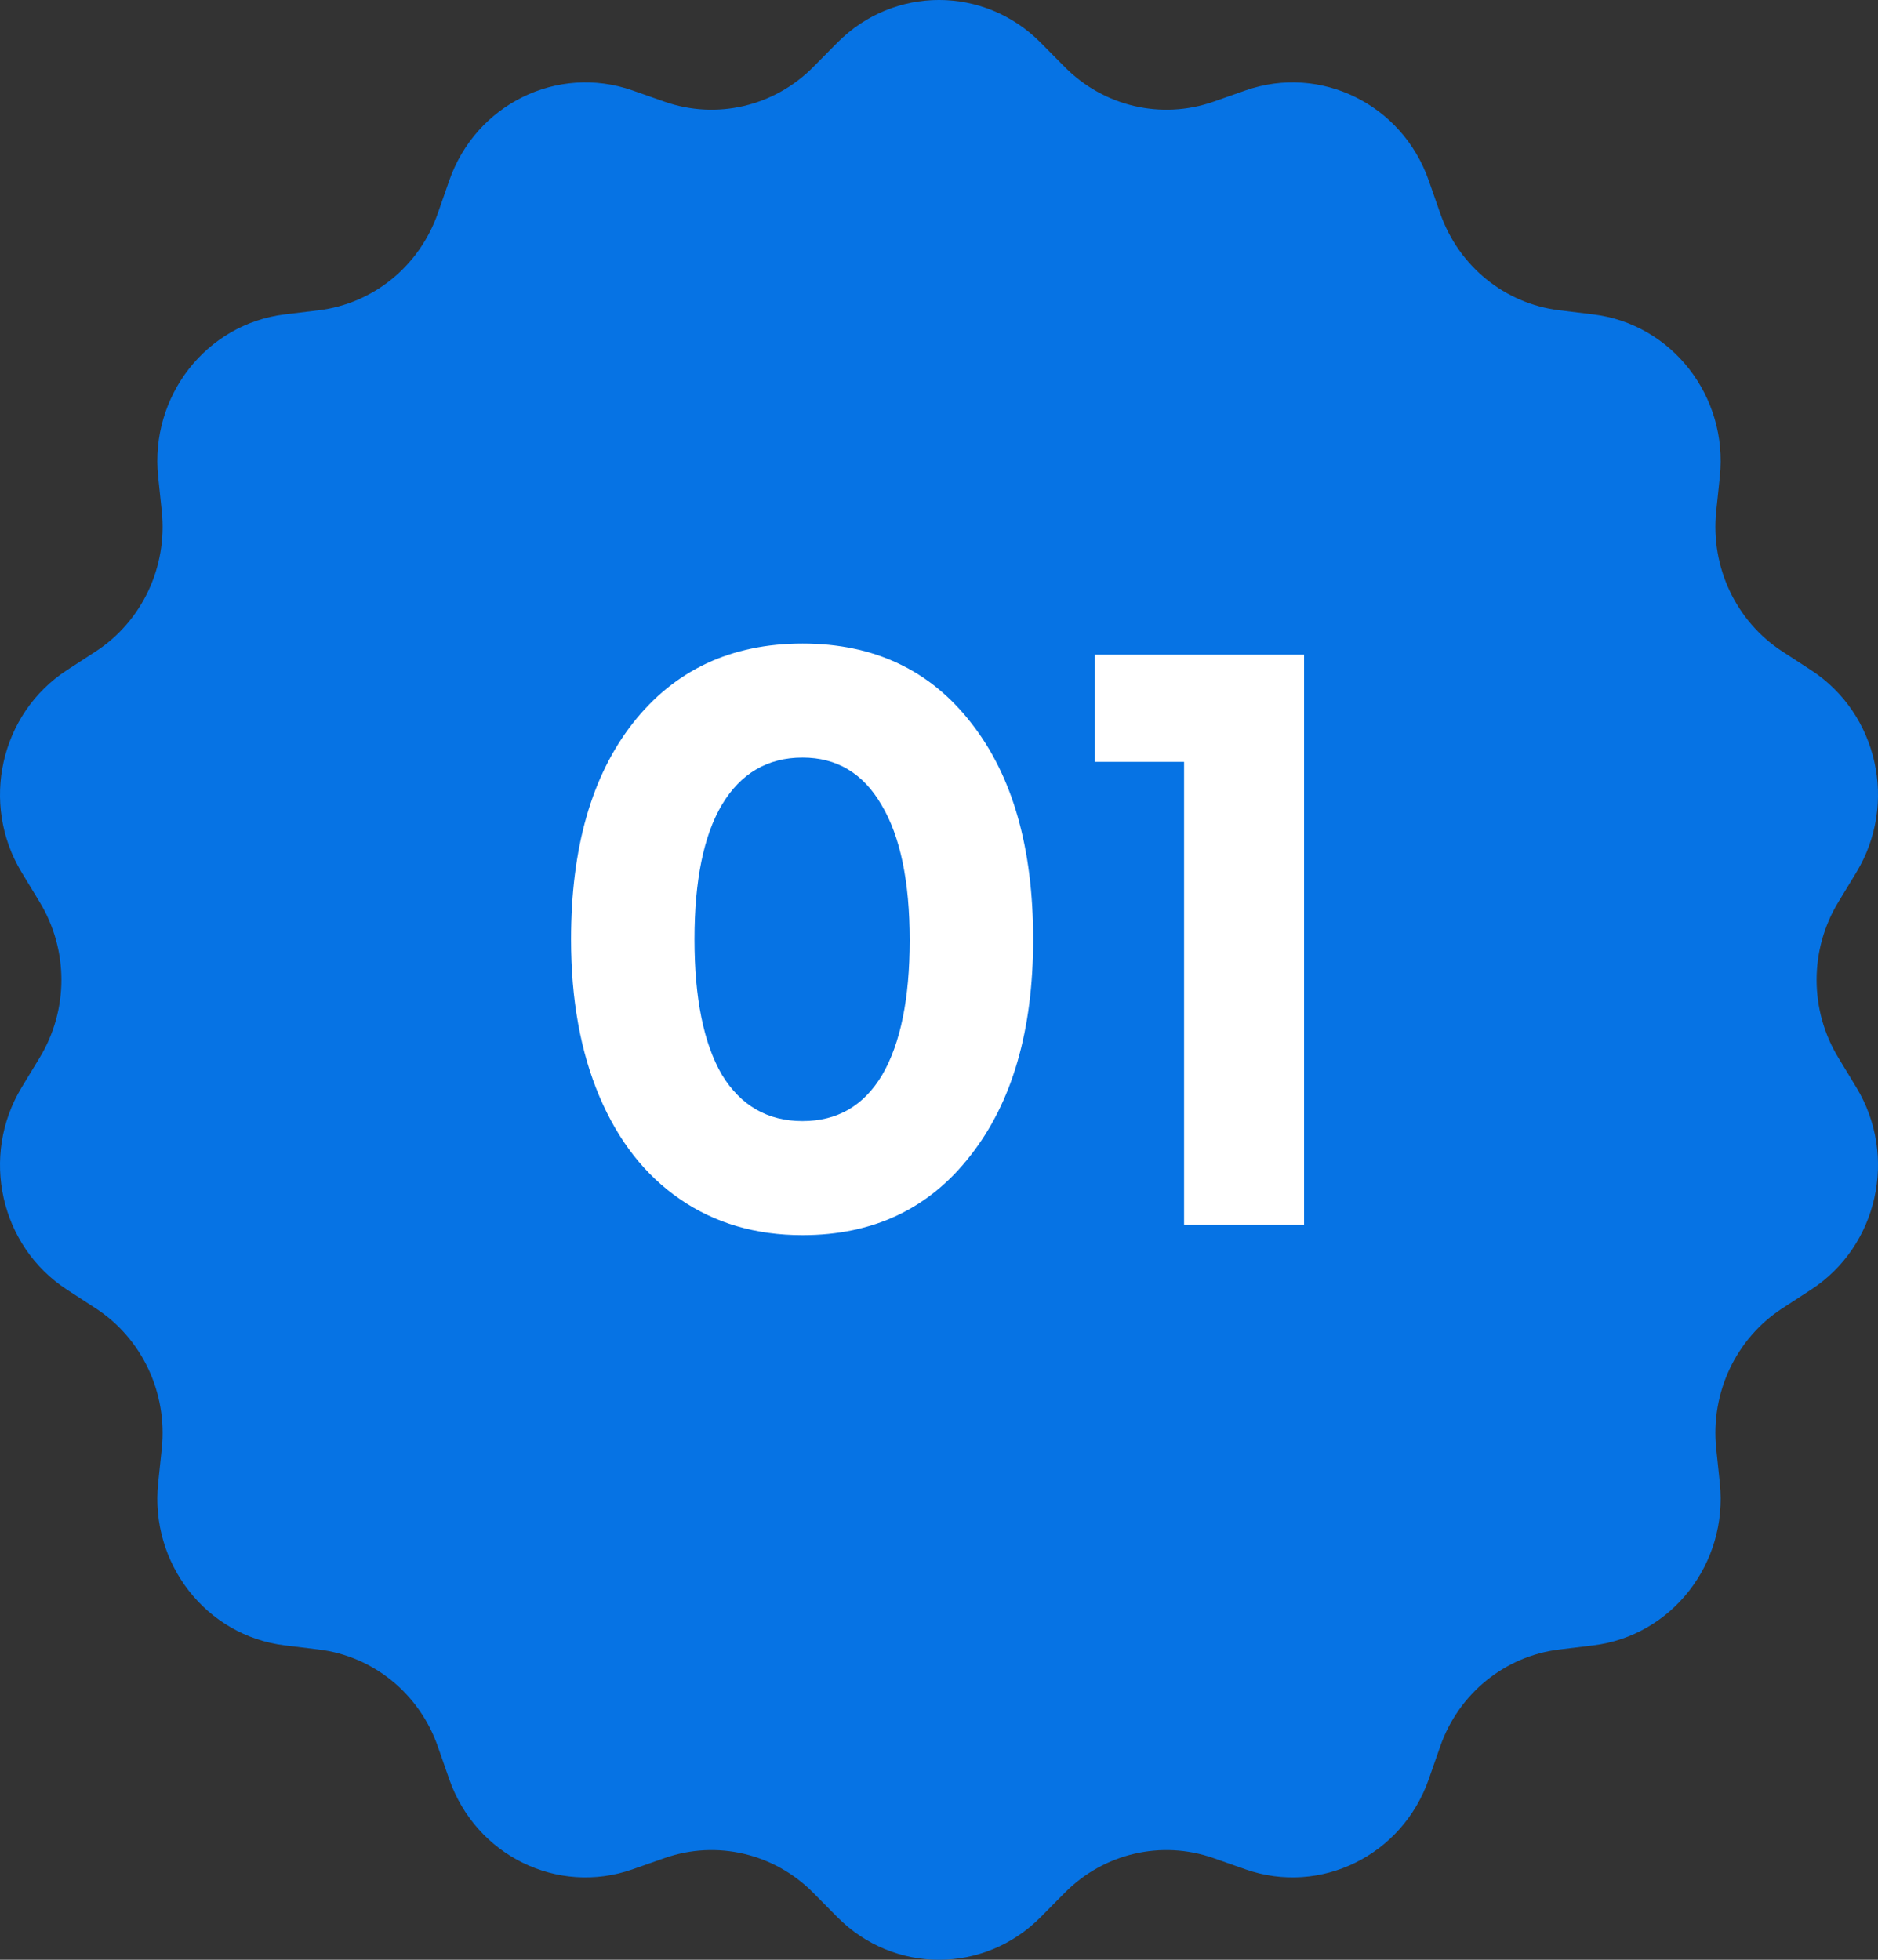 <?xml version="1.0" encoding="UTF-8"?> <svg xmlns="http://www.w3.org/2000/svg" width="46" height="48" viewBox="0 0 46 48" fill="none"><rect x="0" y="0" width="46" height="48" fill="#333333" stroke="none"/> <path d="M20.512 1.043C21.891 -0.348 24.109 -0.348 25.488 1.043L26.083 1.644C27.04 2.609 28.448 2.937 29.72 2.492L30.511 2.214C32.345 1.572 34.343 2.555 34.995 4.419L35.276 5.224C35.727 6.517 36.857 7.437 38.192 7.599L39.023 7.7C40.948 7.934 42.331 9.705 42.126 11.673L42.037 12.523C41.895 13.888 42.522 15.218 43.656 15.955L44.361 16.414C45.996 17.478 46.49 19.686 45.468 21.369L45.028 22.095C44.319 23.262 44.319 24.738 45.028 25.905L45.468 26.631C46.49 28.314 45.996 30.522 44.361 31.586L43.656 32.045C42.522 32.782 41.895 34.112 42.037 35.477L42.126 36.327C42.331 38.295 40.948 40.066 39.023 40.3L38.192 40.401C36.857 40.563 35.727 41.483 35.276 42.776L34.995 43.581C34.343 45.445 32.345 46.428 30.511 45.786L29.72 45.508C28.448 45.063 27.04 45.391 26.083 46.356L25.488 46.957C24.109 48.348 21.891 48.348 20.512 46.957L19.917 46.356C18.96 45.391 17.552 45.063 16.28 45.508L15.489 45.786C13.655 46.428 11.657 45.445 11.005 43.581L10.724 42.776C10.273 41.483 9.143 40.563 7.808 40.401L6.977 40.3C5.052 40.066 3.669 38.295 3.874 36.327L3.963 35.477C4.105 34.112 3.478 32.782 2.345 32.045L1.639 31.586C0.004 30.522 -0.49 28.314 0.532 26.631L0.972 25.905C1.681 24.738 1.681 23.262 0.972 22.095L0.532 21.369C-0.49 19.686 0.004 17.478 1.639 16.414L2.345 15.955C3.478 15.218 4.105 13.888 3.963 12.523L3.874 11.673C3.669 9.705 5.052 7.934 6.977 7.7L7.808 7.599C9.143 7.437 10.273 6.517 10.724 5.224L11.005 4.419C11.657 2.555 13.655 1.572 15.489 2.214L16.28 2.492C17.552 2.937 18.96 2.609 19.917 1.644L20.512 1.043Z" fill="#0673E4"></path> <path d="M19.657 30.252C18.509 30.252 17.508 29.958 16.654 29.37C15.8 28.782 15.142 27.942 14.68 26.85C14.218 25.758 13.987 24.477 13.987 23.007C13.987 20.767 14.491 19.003 15.499 17.715C16.521 16.413 17.907 15.762 19.657 15.762C21.407 15.762 22.786 16.413 23.794 17.715C24.802 19.003 25.306 20.767 25.306 23.007C25.306 25.233 24.795 26.997 23.773 28.299C22.765 29.601 21.393 30.252 19.657 30.252ZM17.683 26.325C18.145 27.081 18.803 27.459 19.657 27.459C20.511 27.459 21.162 27.081 21.61 26.325C22.058 25.555 22.282 24.456 22.282 23.028C22.282 21.586 22.051 20.48 21.589 19.71C21.141 18.94 20.497 18.555 19.657 18.555C18.803 18.555 18.145 18.94 17.683 19.71C17.235 20.466 17.011 21.565 17.011 23.007C17.011 24.449 17.235 25.555 17.683 26.325ZM26.819 16.035H31.942V30H29.003V18.66H26.819V16.035Z" fill="white"></path> </svg> 